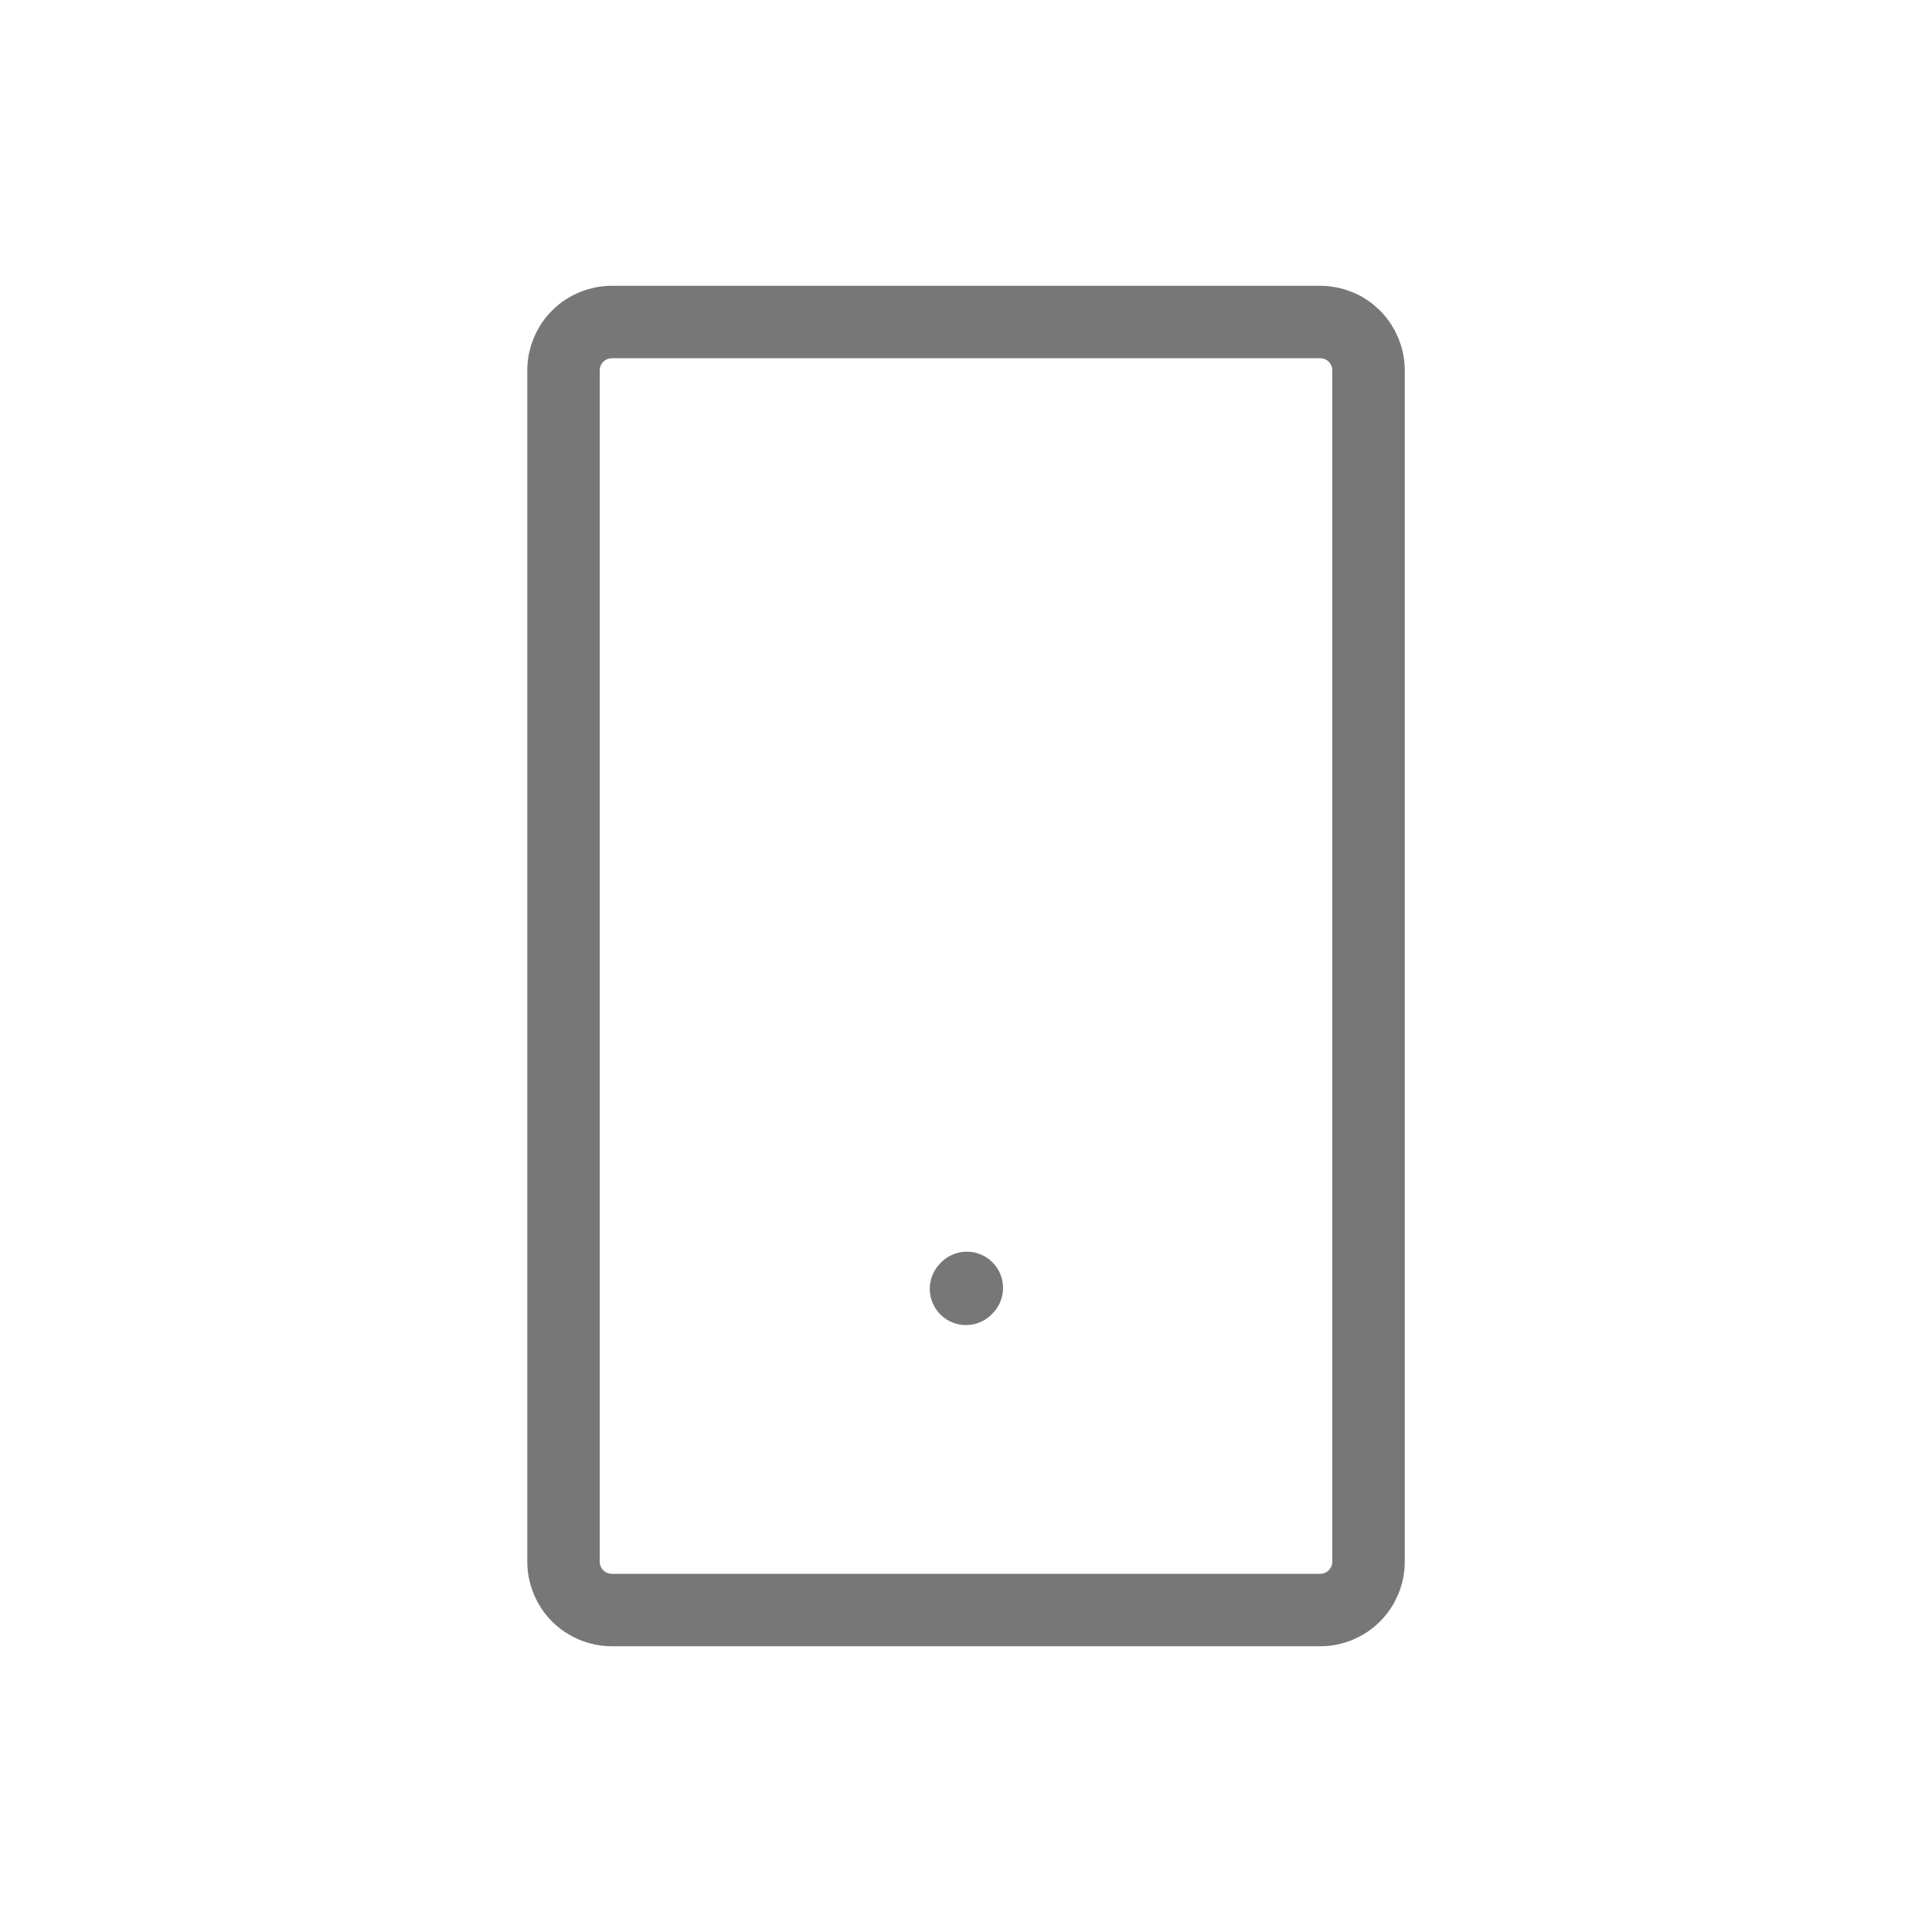 <svg width="40" height="40" viewBox="0 0 40 40" fill="none" xmlns="http://www.w3.org/2000/svg">
<path d="M20 26.684L20.017 26.665" stroke="#777777" stroke-width="1.5" stroke-linecap="round" stroke-linejoin="round"/>
<path d="M11.667 32.334V7.667C11.667 7.402 11.772 7.147 11.96 6.96C12.147 6.772 12.402 6.667 12.667 6.667H27.334C27.465 6.667 27.595 6.693 27.716 6.743C27.838 6.793 27.948 6.867 28.041 6.96C28.134 7.053 28.207 7.163 28.258 7.284C28.308 7.406 28.334 7.536 28.334 7.667V32.334C28.334 32.465 28.308 32.595 28.258 32.716C28.207 32.838 28.134 32.948 28.041 33.041C27.948 33.134 27.838 33.207 27.716 33.258C27.595 33.308 27.465 33.334 27.334 33.334H12.667C12.402 33.334 12.147 33.228 11.96 33.041C11.772 32.853 11.667 32.599 11.667 32.334V32.334Z" stroke="#777777" stroke-width="1.5"/>
</svg>
